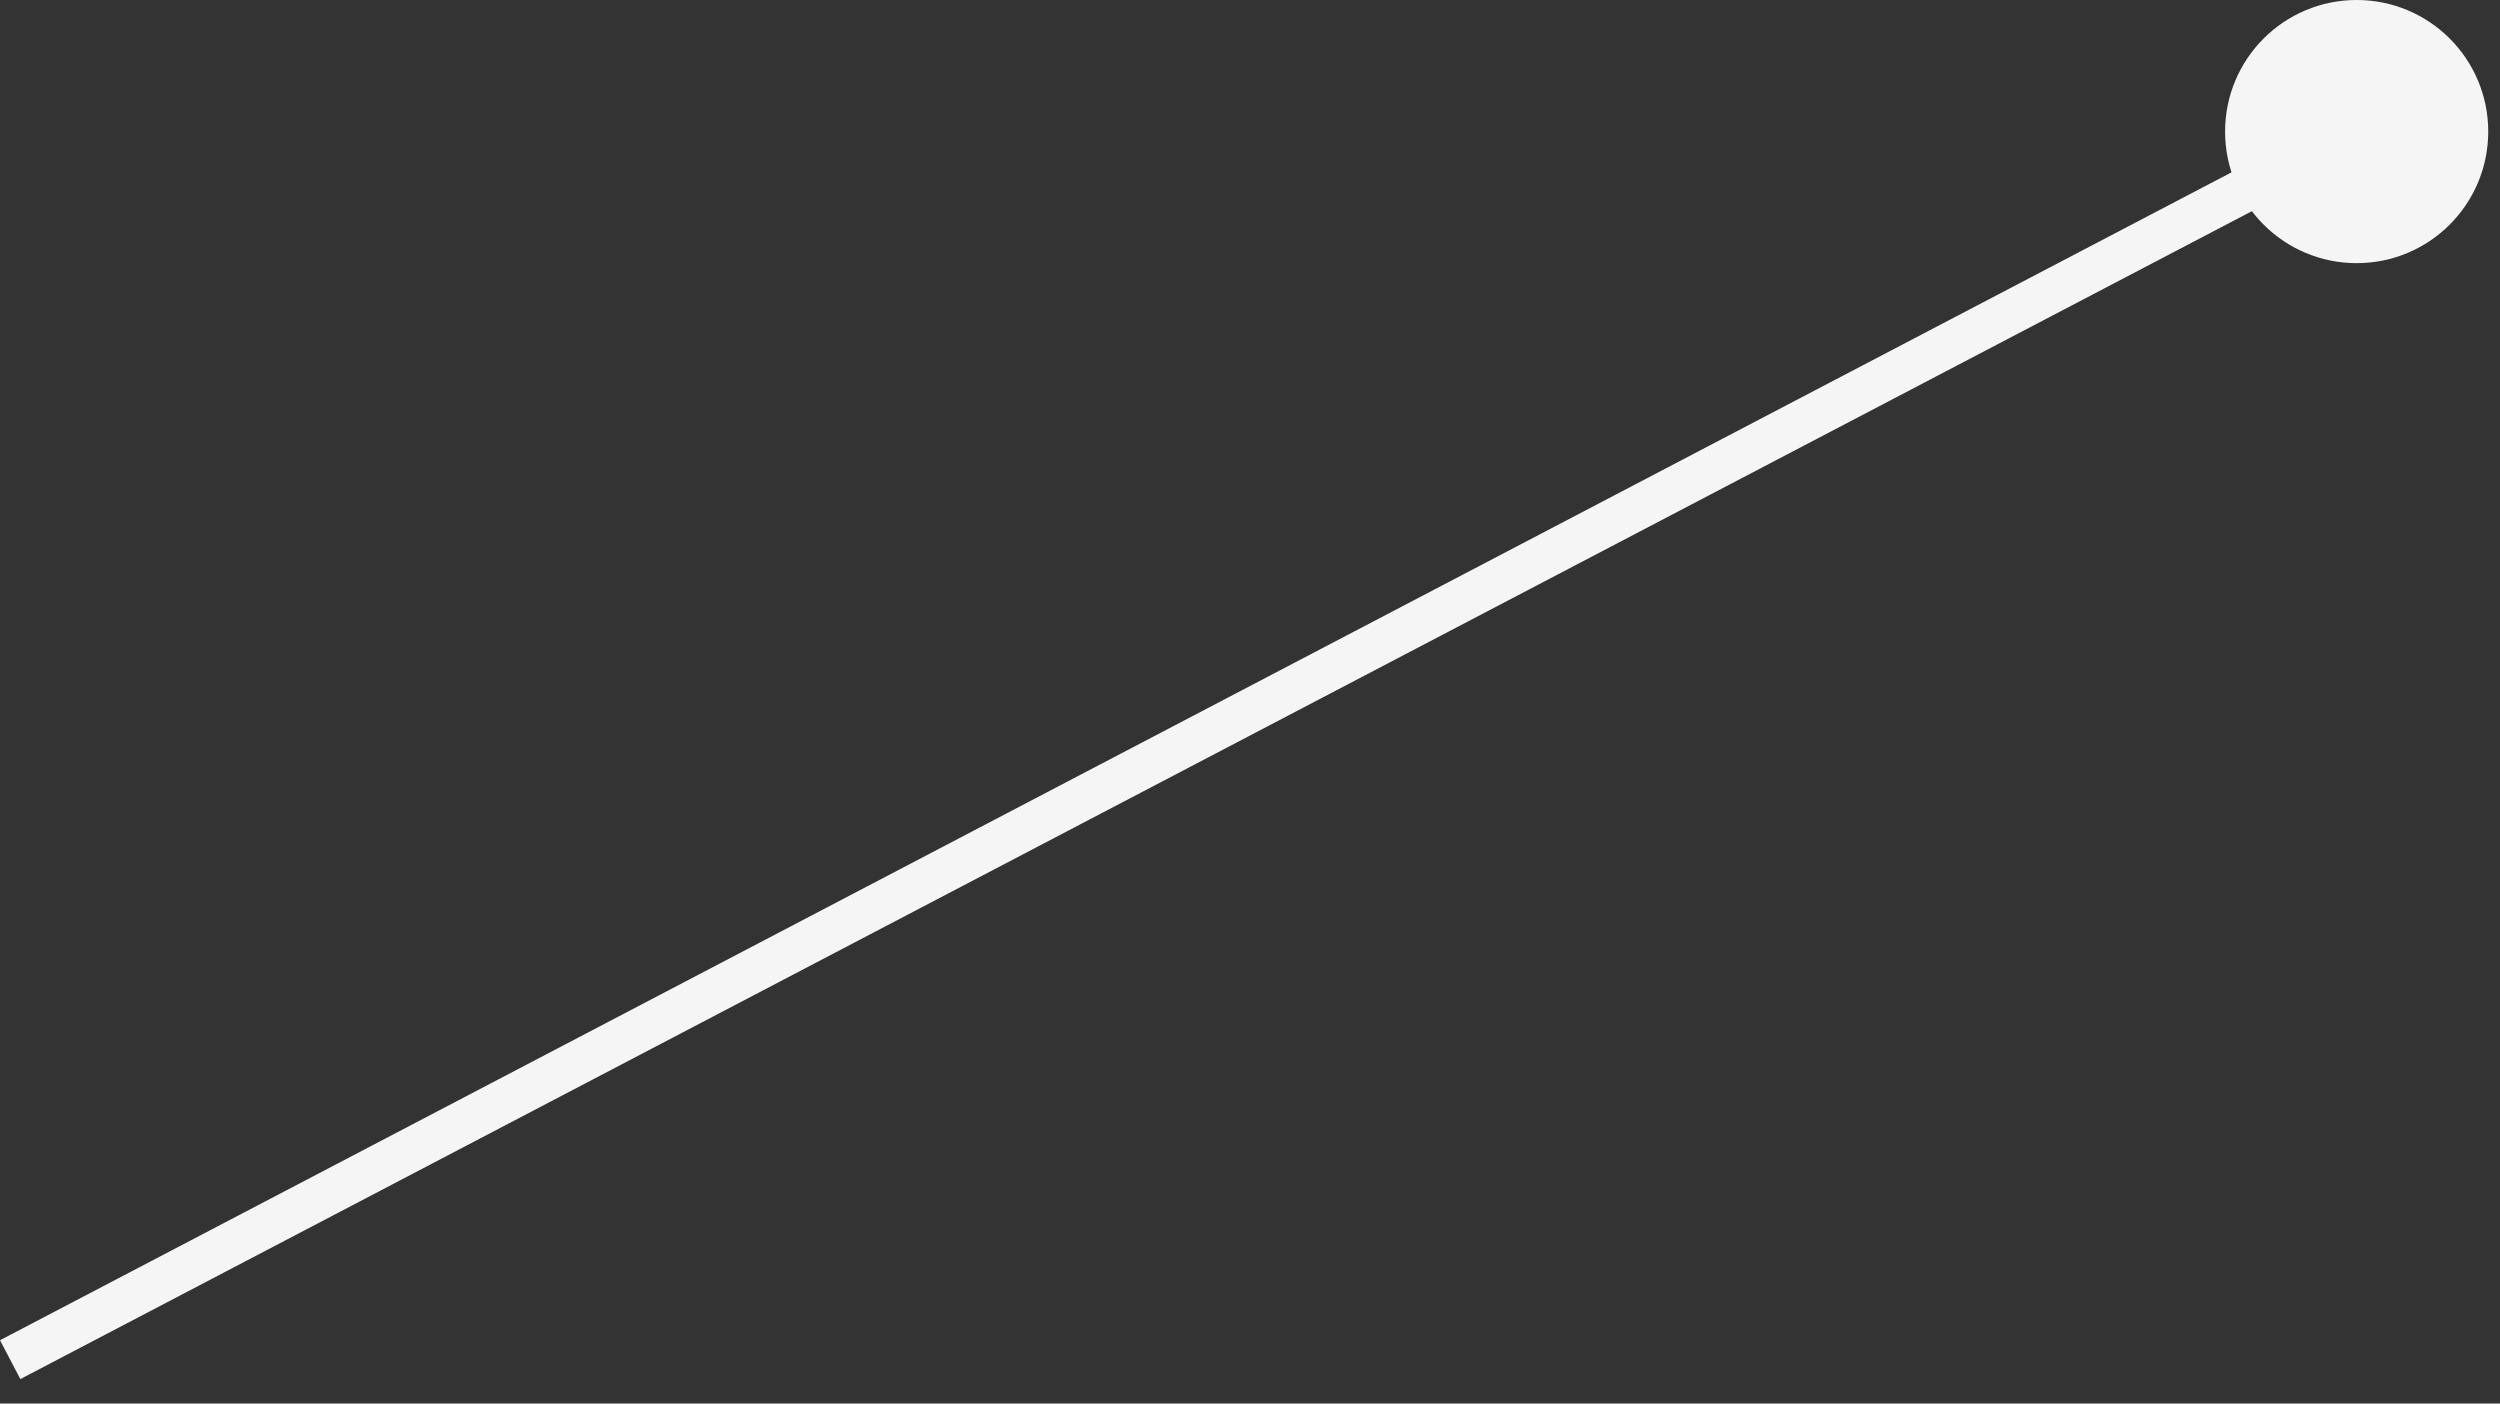 <?xml version="1.0" encoding="UTF-8"?> <svg xmlns="http://www.w3.org/2000/svg" width="57" height="32" viewBox="0 0 57 32" fill="none"><rect x="0" y="0" width="57" height="32" fill="#333333" stroke="none"/><circle cx="53.732" cy="3" r="2.5" fill="#F5F5F5" stroke="#F5F5F5"></circle><path d="M53.732 3L0.232 31" stroke="#F5F5F5"></path></svg> 